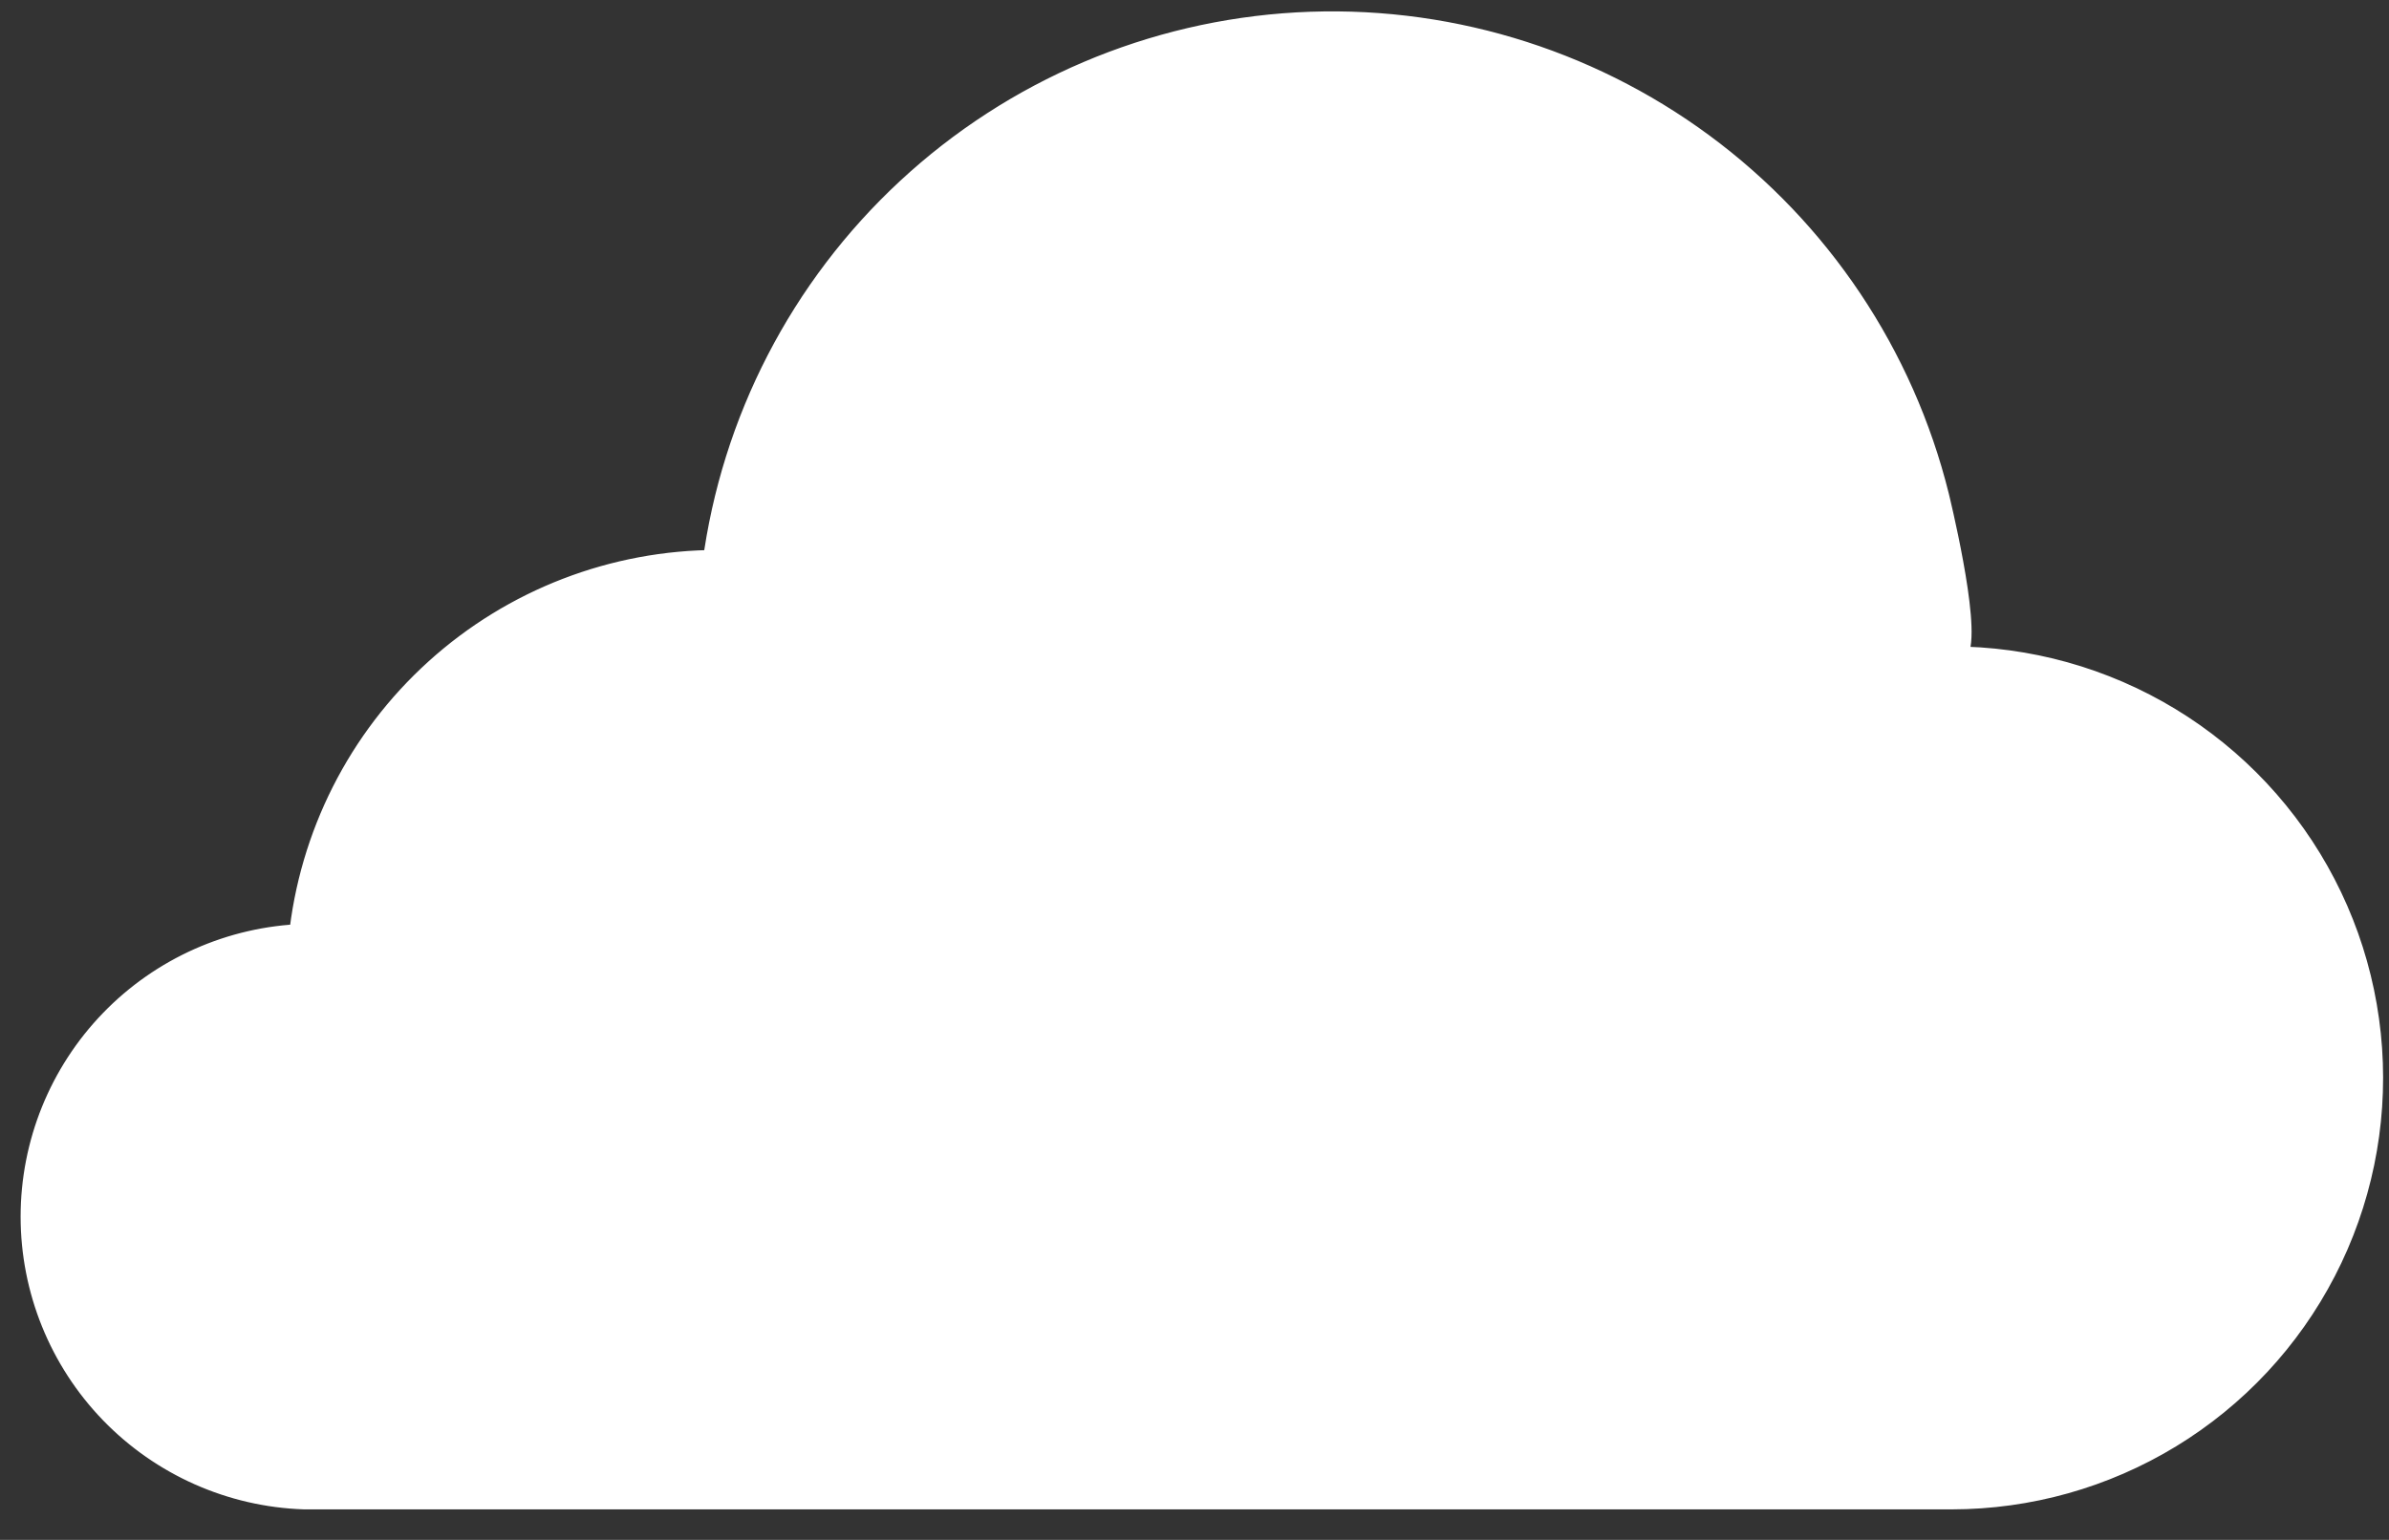 <svg width="76" height="49" viewBox="0 0 76 49" fill="none" xmlns="http://www.w3.org/2000/svg">
<rect x="0" y="0" width="76" height="49" fill="#333333" stroke="none"/>
<path d="M62.089 21.08C62.469 19.14 61.519 15.84 61.519 15.84C60.419 11.379 57.795 7.442 54.1 4.71C50.405 1.978 45.871 0.623 41.284 0.879C36.696 1.136 32.341 2.987 28.973 6.113C25.606 9.239 23.436 13.444 22.839 18C19.563 18 16.403 19.217 13.972 21.413C11.541 23.61 10.011 26.63 9.679 29.89C7.393 29.967 5.226 30.93 3.635 32.574C2.045 34.219 1.156 36.417 1.156 38.705C1.156 40.993 2.045 43.191 3.635 44.836C5.226 46.48 7.393 47.443 9.679 47.52H62.079C64.502 47.519 66.879 46.851 68.948 45.591C71.018 44.331 72.701 42.526 73.814 40.373C74.928 38.221 75.428 35.804 75.26 33.386C75.093 30.969 74.264 28.644 72.865 26.666C71.466 24.688 69.55 23.132 67.326 22.169C65.102 21.206 62.657 20.872 60.257 21.205C57.856 21.538 55.594 22.524 53.716 24.056C51.838 25.587 50.418 27.606 49.609 29.89" fill="white"/>
<path d="M49.609 29.89C50.418 27.604 51.839 25.583 53.718 24.05C55.597 22.517 57.861 21.529 60.263 21.196C62.666 20.862 65.113 21.195 67.339 22.159C69.564 23.122 71.482 24.679 72.883 26.659C74.284 28.639 75.113 30.965 75.281 33.385C75.449 35.804 74.948 38.223 73.834 40.377C72.72 42.532 71.035 44.338 68.964 45.599C66.893 46.861 64.514 47.529 62.089 47.53H9.679C7.393 47.453 5.226 46.49 3.635 44.846C2.045 43.201 1.156 41.003 1.156 38.715C1.156 36.427 2.045 34.229 3.635 32.584C5.226 30.939 7.393 29.977 9.679 29.9C10.009 26.639 11.537 23.616 13.969 21.417C16.4 19.218 19.561 18.001 22.839 18C23.438 13.448 25.608 9.248 28.973 6.125C32.338 3.002 36.688 1.152 41.271 0.893C45.855 0.635 50.385 1.985 54.08 4.71C57.775 7.435 60.402 11.364 61.509 15.82C61.509 15.82 62.509 19.88 62.139 20.7" stroke="white" stroke-linecap="round" stroke-linejoin="round"/>
</svg>
